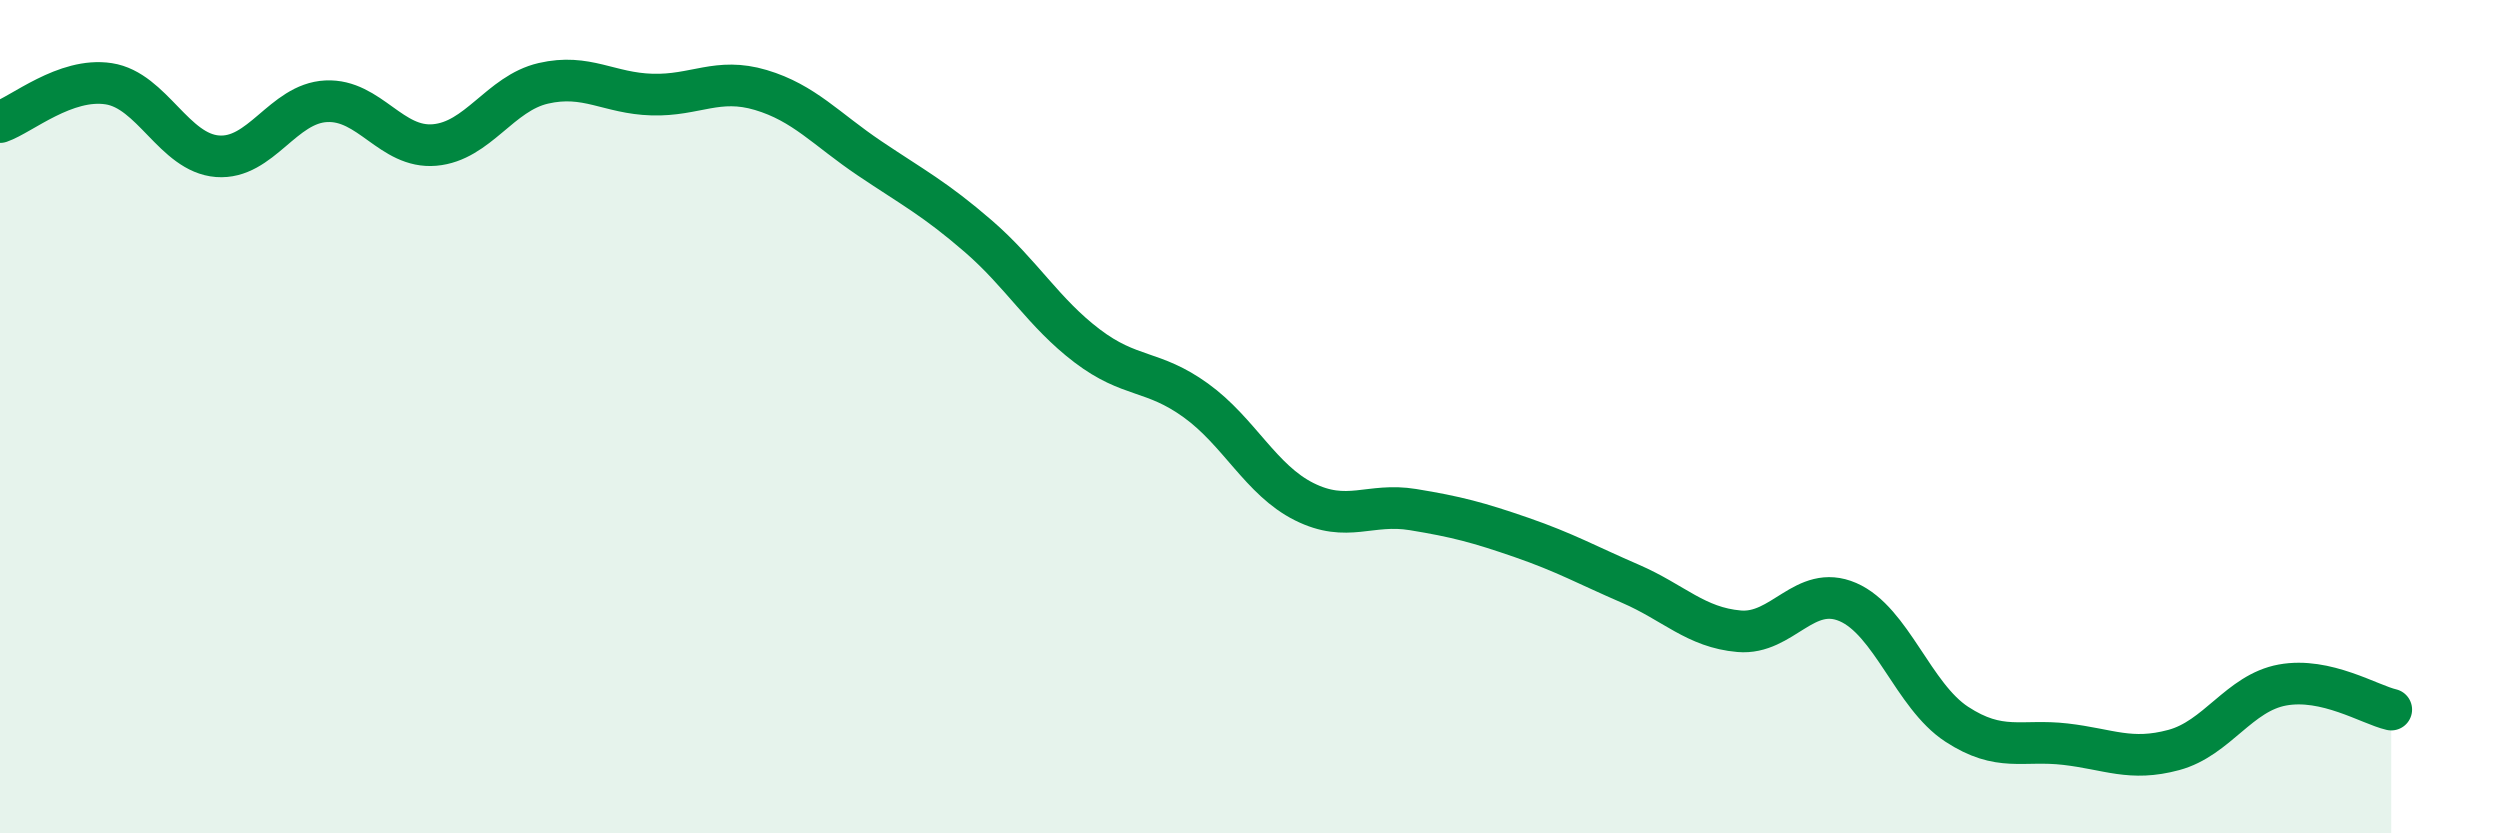 
    <svg width="60" height="20" viewBox="0 0 60 20" xmlns="http://www.w3.org/2000/svg">
      <path
        d="M 0,2.93 C 0.52,2.75 1.57,1.85 2.61,2.01 C 3.65,2.17 4.18,3.67 5.22,3.75 C 6.26,3.83 6.79,2.48 7.83,2.43 C 8.87,2.38 9.39,3.57 10.43,3.48 C 11.47,3.39 12,2.24 13.04,2 C 14.08,1.76 14.61,2.24 15.65,2.27 C 16.69,2.3 17.22,1.85 18.26,2.16 C 19.3,2.47 19.83,3.1 20.87,3.8 C 21.91,4.5 22.44,4.77 23.48,5.67 C 24.52,6.57 25.05,7.51 26.09,8.3 C 27.13,9.09 27.66,8.86 28.7,9.61 C 29.74,10.36 30.26,11.52 31.3,12.04 C 32.34,12.56 32.87,12.06 33.91,12.23 C 34.95,12.4 35.48,12.54 36.52,12.9 C 37.56,13.26 38.09,13.56 39.13,14.01 C 40.17,14.46 40.7,15.06 41.74,15.15 C 42.78,15.24 43.31,14 44.35,14.45 C 45.39,14.9 45.92,16.7 46.96,17.38 C 48,18.06 48.53,17.74 49.57,17.86 C 50.61,17.98 51.13,18.28 52.17,18 C 53.21,17.72 53.74,16.63 54.78,16.44 C 55.82,16.25 56.87,16.91 57.39,17.03L57.39 20L0 20Z"
        fill="#008740"
        opacity="0.1"
        stroke-linecap="round"
        stroke-linejoin="round"
      />
      <path
        d="M 0,2.93 C 0.52,2.75 1.57,1.85 2.61,2.01 C 3.65,2.17 4.18,3.67 5.22,3.75 C 6.26,3.83 6.79,2.48 7.83,2.43 C 8.87,2.38 9.39,3.57 10.43,3.48 C 11.47,3.39 12,2.24 13.04,2 C 14.08,1.76 14.61,2.24 15.65,2.27 C 16.69,2.3 17.22,1.85 18.26,2.16 C 19.3,2.47 19.83,3.1 20.87,3.8 C 21.91,4.5 22.44,4.77 23.48,5.67 C 24.52,6.57 25.05,7.51 26.09,8.3 C 27.13,9.09 27.66,8.86 28.7,9.61 C 29.74,10.36 30.26,11.52 31.3,12.04 C 32.34,12.56 32.87,12.06 33.91,12.23 C 34.95,12.4 35.48,12.54 36.52,12.9 C 37.56,13.26 38.09,13.56 39.13,14.01 C 40.17,14.46 40.7,15.06 41.74,15.15 C 42.78,15.24 43.31,14 44.35,14.45 C 45.39,14.9 45.92,16.7 46.96,17.38 C 48,18.06 48.53,17.74 49.57,17.86 C 50.61,17.98 51.13,18.28 52.17,18 C 53.21,17.72 53.74,16.63 54.78,16.44 C 55.82,16.25 56.87,16.91 57.39,17.03"
        stroke="#008740"
        stroke-width="1"
        fill="none"
        stroke-linecap="round"
        stroke-linejoin="round"
      />
    </svg>
  